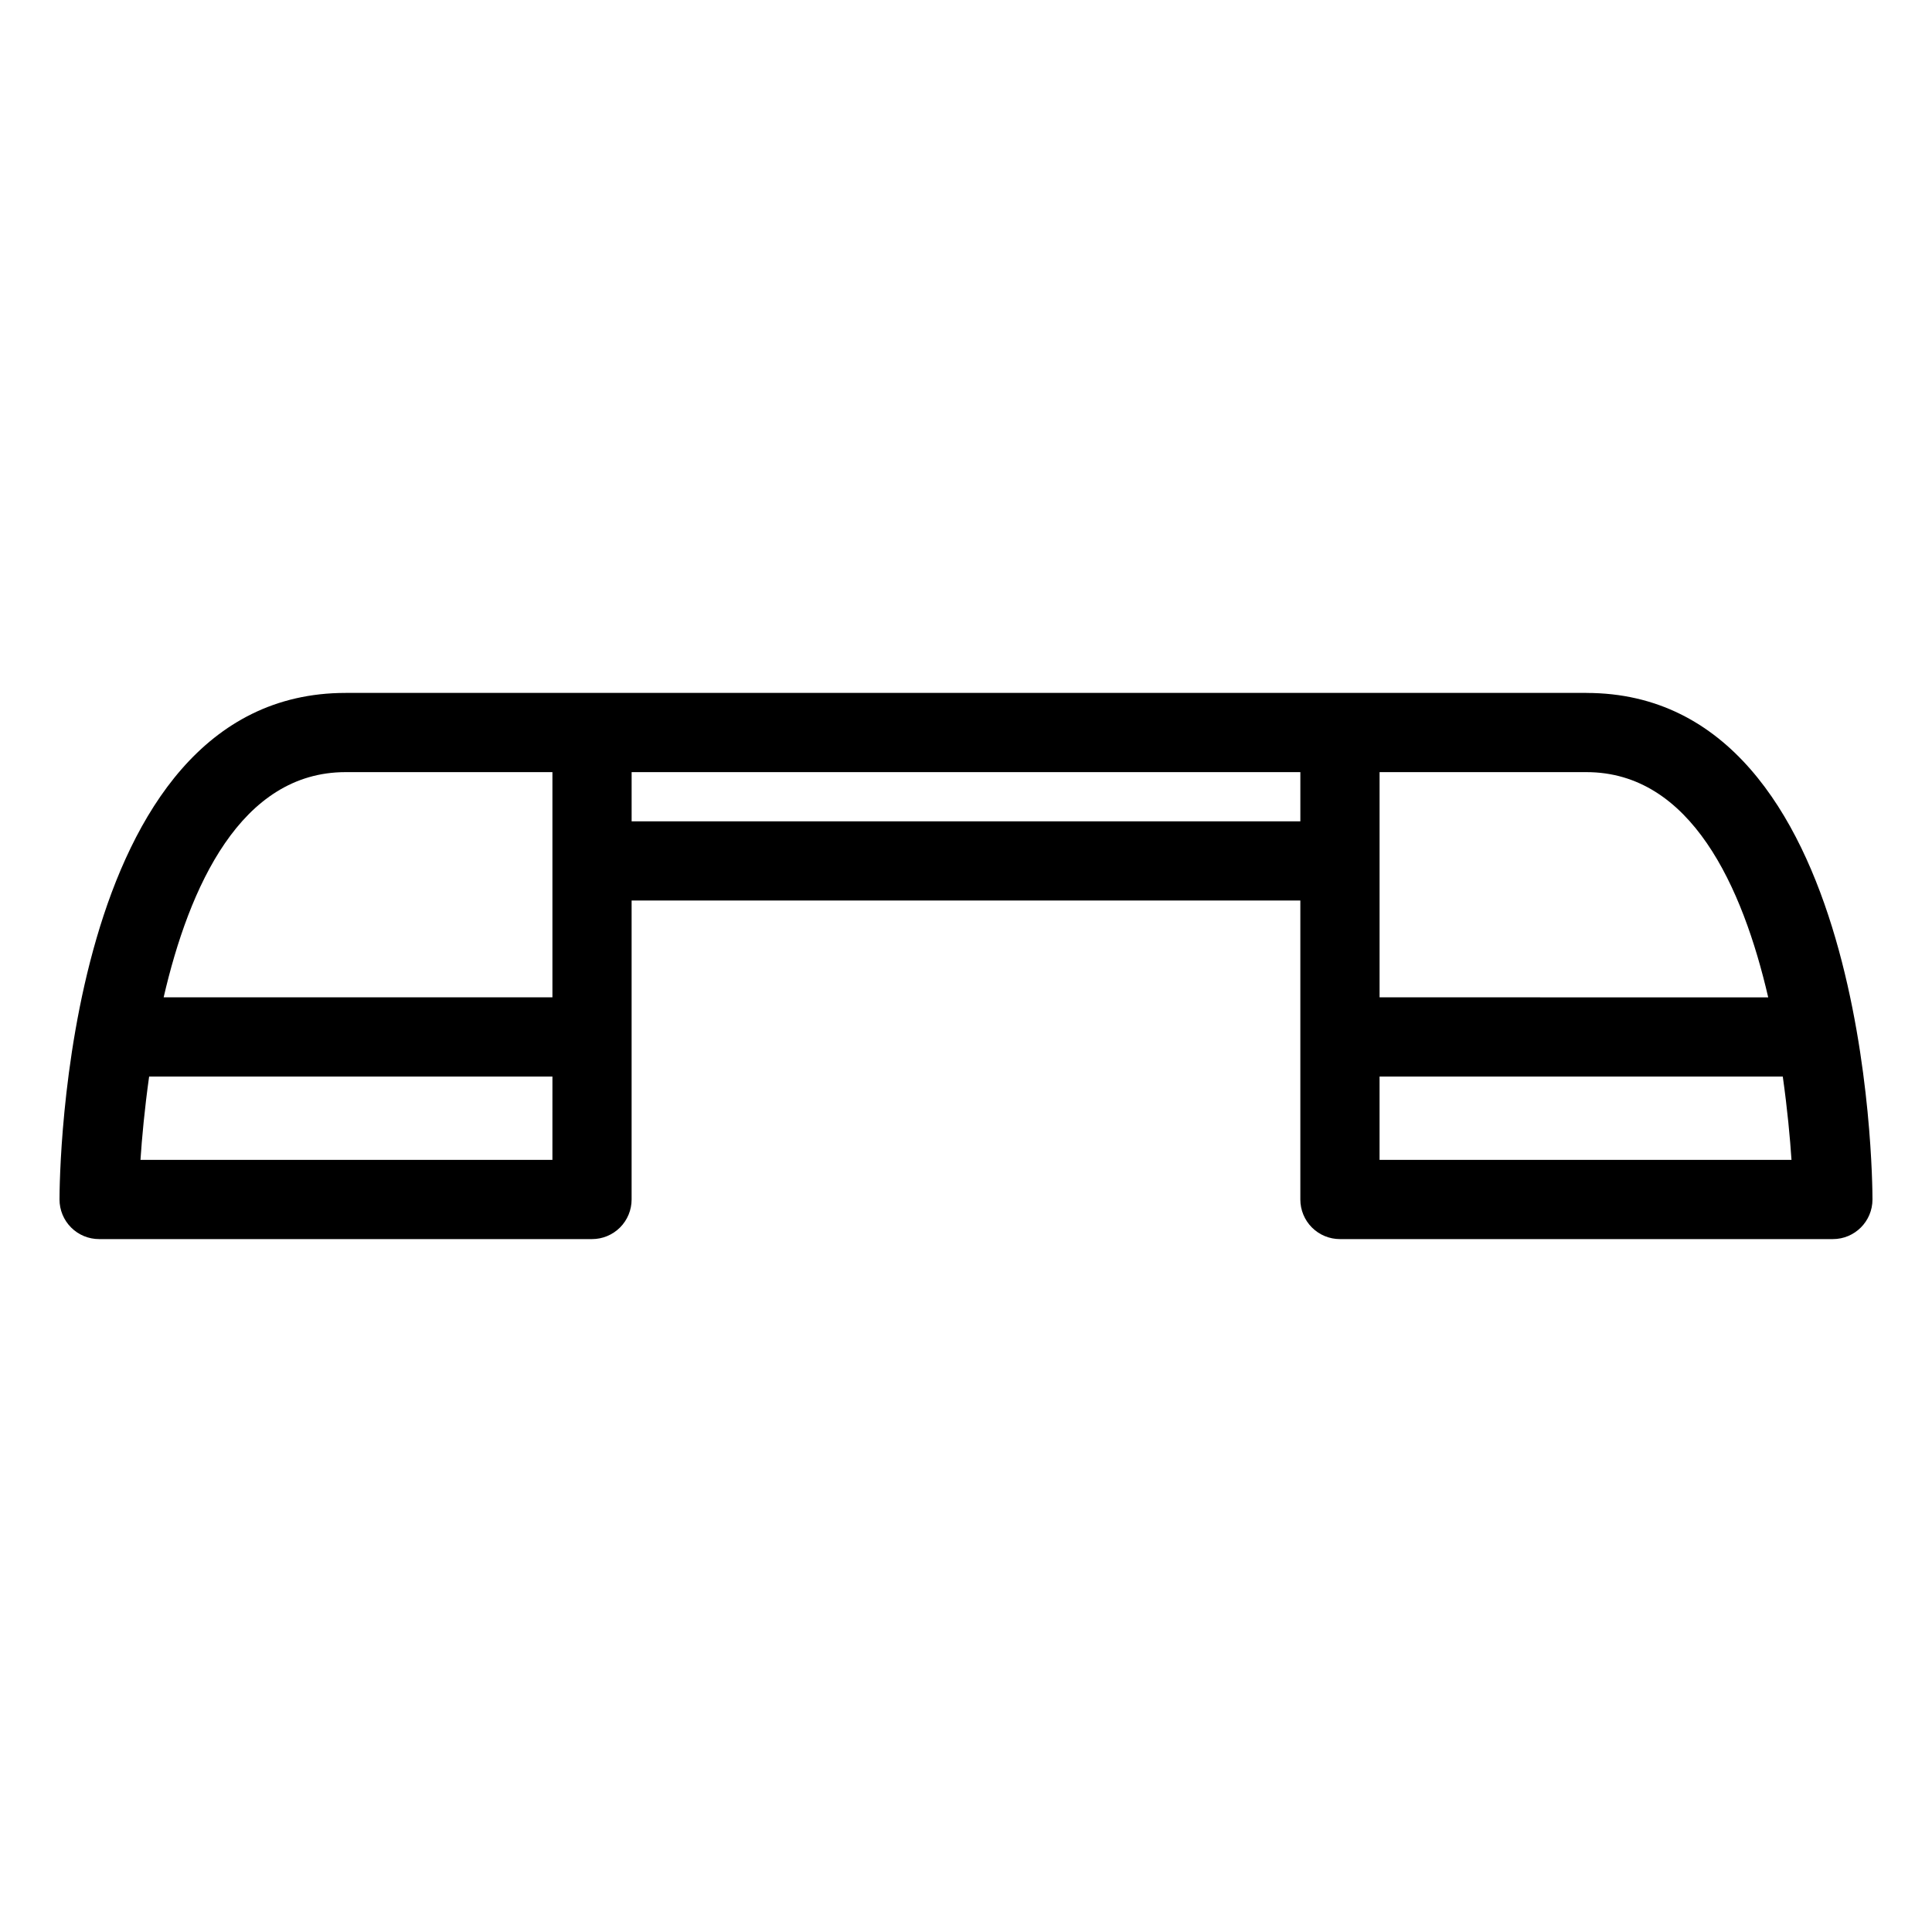 <?xml version="1.0" encoding="UTF-8"?>
<!-- Uploaded to: ICON Repo, www.svgrepo.com, Generator: ICON Repo Mixer Tools -->
<svg fill="#000000" width="800px" height="800px" version="1.1" viewBox="144 144 512 512" xmlns="http://www.w3.org/2000/svg">
 <path d="m564.42 327.63h-328.84c-74.949 0-75.809 128.76-75.809 134.25v-0.004c0 2.785 1.105 5.457 3.074 7.426s4.637 3.074 7.422 3.07h130.62c2.785 0.004 5.453-1.102 7.422-3.07s3.074-4.641 3.074-7.426v-79.223h177.22v79.223c0 2.785 1.105 5.457 3.074 7.426s4.637 3.074 7.422 3.07h130.63c5.793 0 10.492-4.699 10.496-10.496 0-5.481-0.863-134.24-75.812-134.24zm48.172 80.68-102.99-0.004v-59.684h54.816c27.707 0 41.391 30.387 48.176 59.684zm-377.01-59.688h54.816v59.684h-103.03c6.766-29.297 20.445-59.684 48.211-59.684zm-54.355 102.76c0.379-5.742 1.082-13.477 2.293-22.078h106.88l-0.004 22.074zm130.16-89.719v-13.039h177.22v13.039zm198.21 89.715v-22.078h106.86c1.215 8.602 1.926 16.336 2.309 22.078z"/>
</svg>